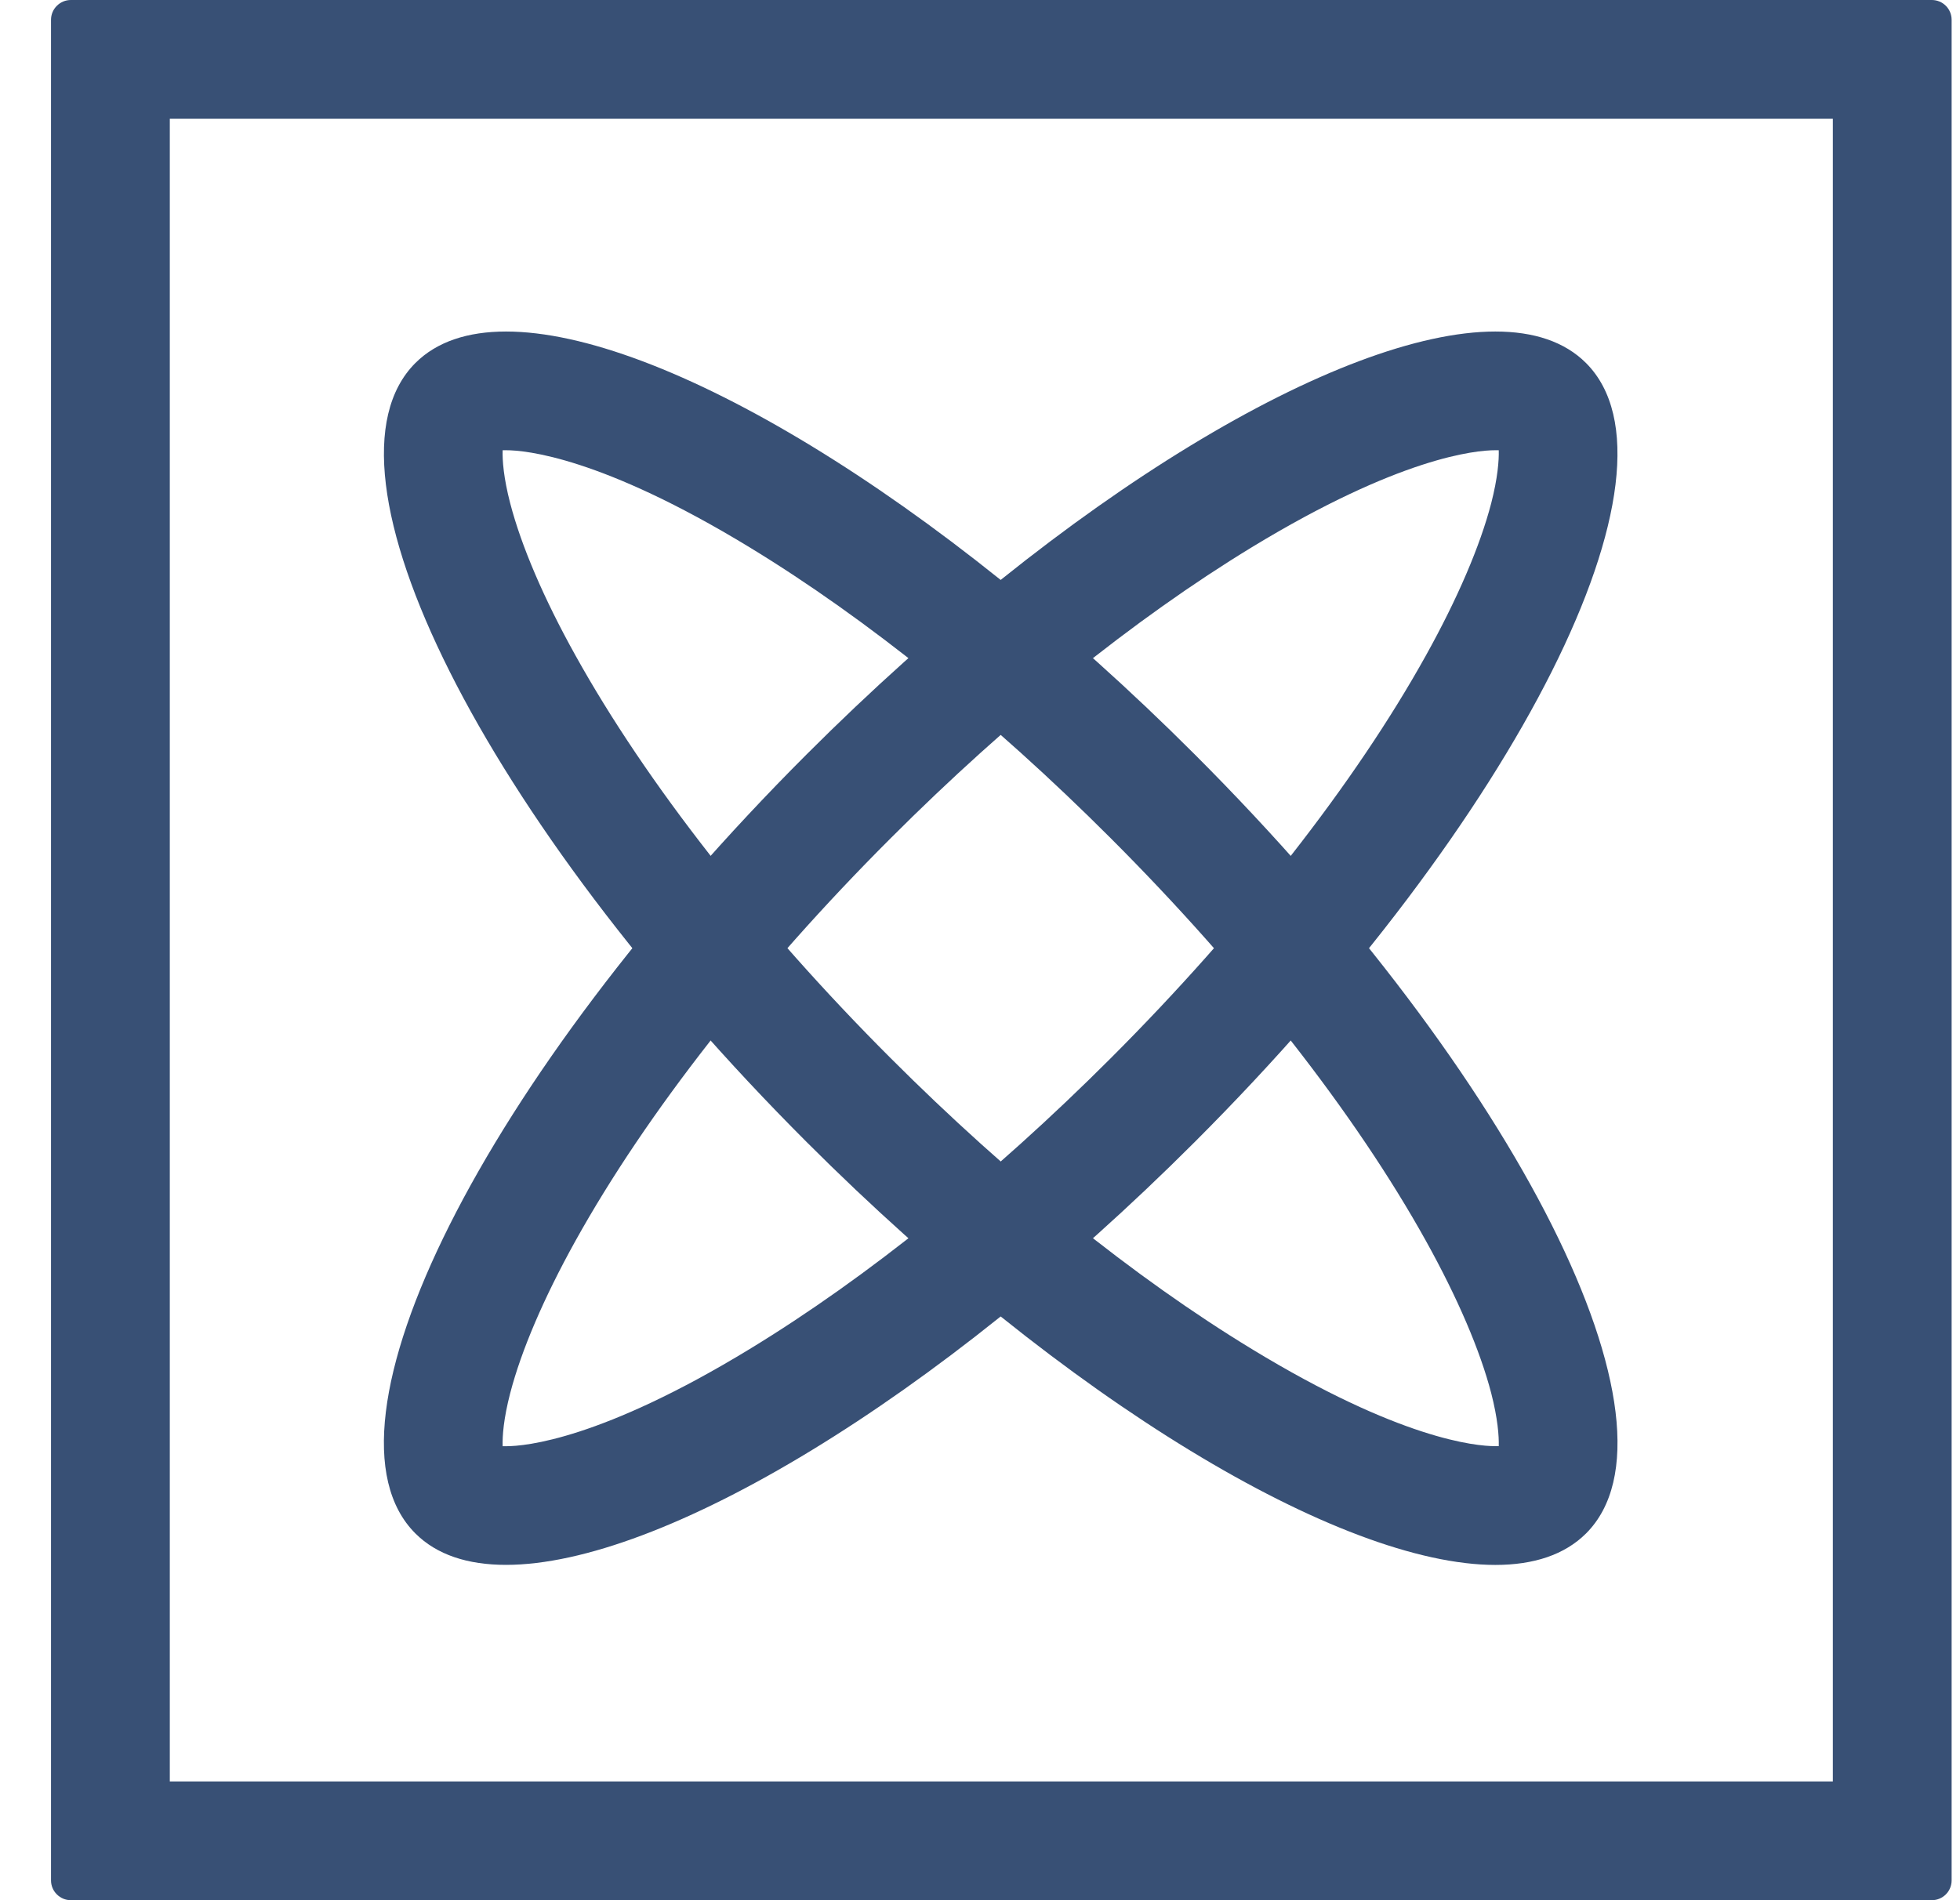 <svg width="33" height="32" viewBox="0 0 33 32" fill="none" xmlns="http://www.w3.org/2000/svg">
<path d="M30.859 2V30H2.859V2H30.859ZM32.526 0H1.193C1.104 0 1.02 0.035 0.957 0.098C0.894 0.16 0.859 0.245 0.859 0.333V31.667C0.859 31.755 0.894 31.84 0.957 31.902C1.02 31.965 1.104 32 1.193 32H32.526C32.614 32 32.699 31.965 32.762 31.902C32.824 31.84 32.859 31.755 32.859 31.667V0.333C32.859 0.245 32.824 0.16 32.762 0.098C32.699 0.035 32.614 0 32.526 0Z" fill="#385075"/>
<path d="M25.177 7.582H25.234C25.239 7.753 25.217 8.047 25.107 8.475C24.92 9.194 24.54 10.081 24.008 11.038C22.82 13.178 20.935 15.587 18.701 17.821C16.699 19.823 14.595 21.518 12.618 22.721C10.128 24.237 8.852 24.355 8.52 24.355H8.463C8.457 24.184 8.479 23.89 8.59 23.462C8.777 22.742 9.156 21.856 9.688 20.898C10.876 18.758 12.761 16.349 14.996 14.116C16.998 12.113 19.101 10.419 21.078 9.215C23.569 7.7 24.845 7.582 25.177 7.582ZM25.177 5.583C22.577 5.583 17.941 8.343 13.582 12.703C8.14 18.145 5.19 24.02 6.993 25.823C7.353 26.183 7.873 26.353 8.52 26.353C11.12 26.353 15.755 23.593 20.114 19.233C25.557 13.791 28.507 7.917 26.703 6.113C26.344 5.754 25.824 5.583 25.177 5.583Z" fill="#385075"/>
<path d="M8.52 7.582C8.853 7.582 10.129 7.7 12.619 9.216C14.596 10.419 16.699 12.113 18.701 14.116C20.935 16.349 22.82 18.758 24.008 20.897C24.54 21.855 24.92 22.741 25.107 23.461C25.217 23.889 25.239 24.183 25.234 24.354H25.177C24.844 24.354 23.569 24.236 21.079 22.72C19.101 21.517 16.998 19.822 14.996 17.82C12.761 15.586 10.877 13.177 9.689 11.038C9.156 10.081 8.777 9.194 8.59 8.475C8.479 8.047 8.457 7.753 8.463 7.582H8.52ZM8.52 5.583C7.874 5.583 7.354 5.754 6.994 6.113C5.19 7.917 8.14 13.791 13.583 19.234C17.942 23.593 22.577 26.354 25.177 26.354C25.824 26.354 26.343 26.183 26.704 25.824C28.507 24.02 25.557 18.145 20.114 12.703C15.755 8.343 11.12 5.583 8.52 5.583L8.52 5.583Z" fill="#385075"/>
</svg>
